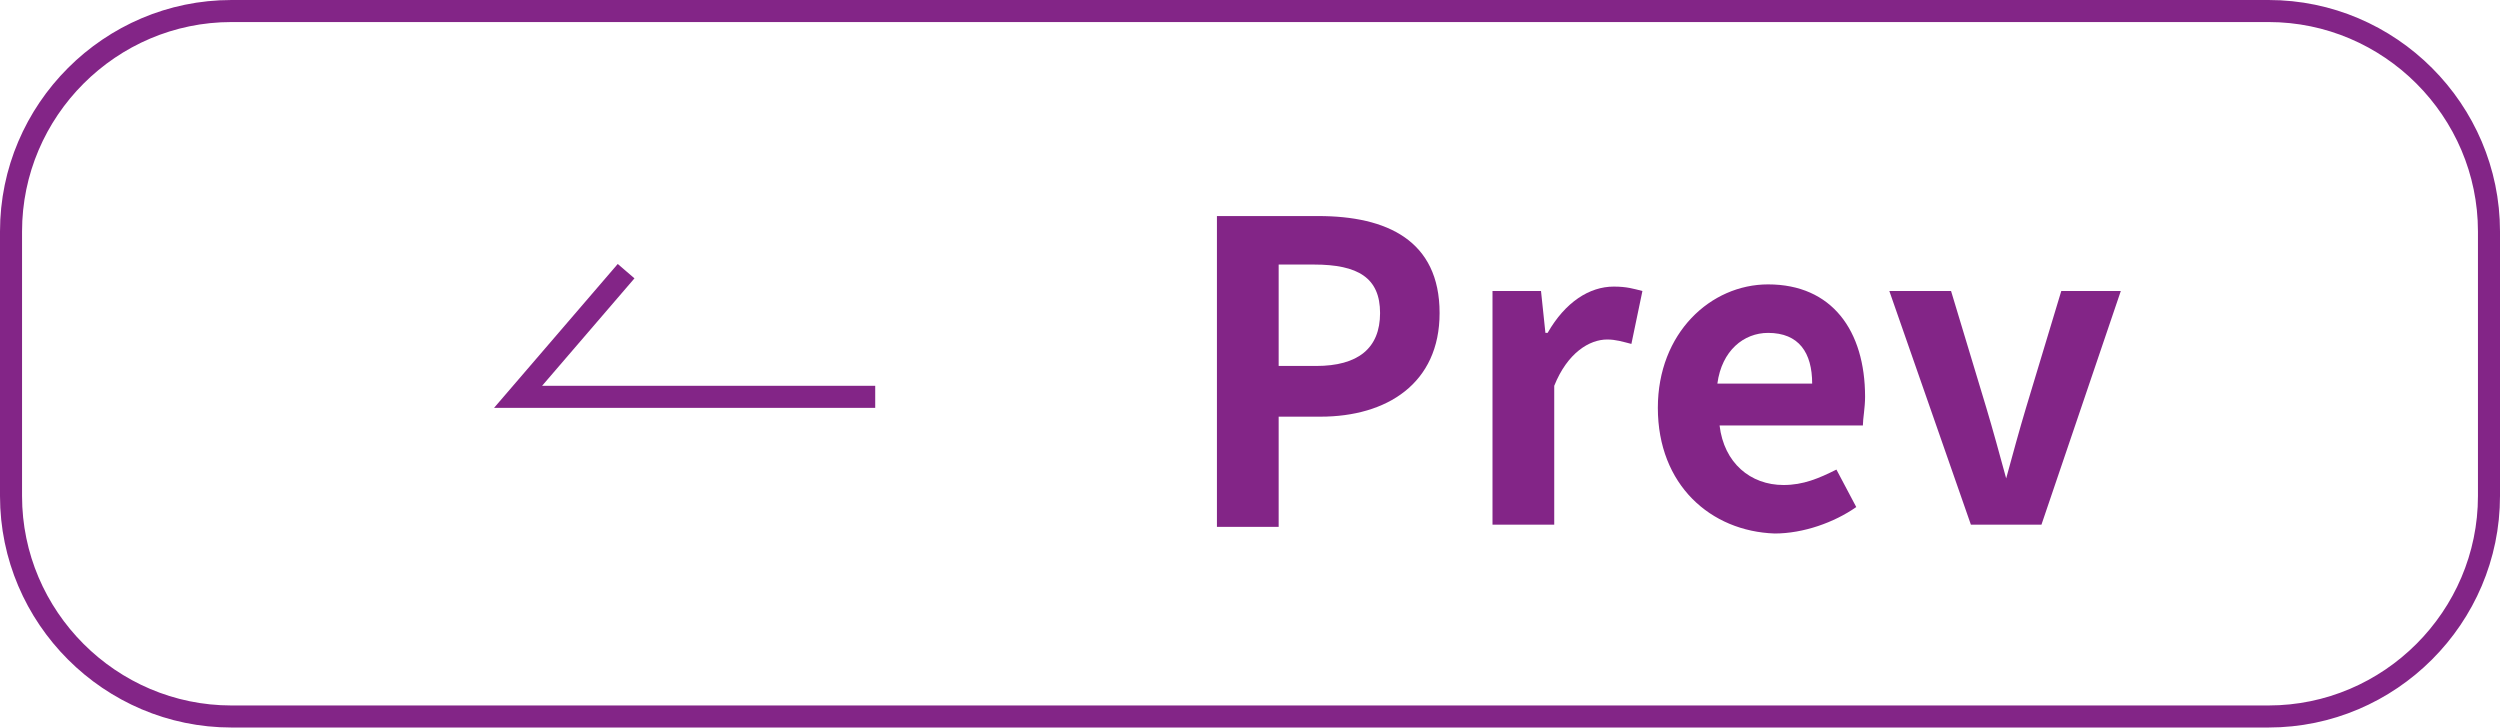 <svg version="1.1" xmlns="http://www.w3.org/2000/svg" xmlns:xlink="http://www.w3.org/1999/xlink" x="0px" y="0px" width="113.4px"
	 height="33px" viewBox="0 0 113.4 33" style="overflow:visible;enable-background:new 0 0 113.4 33;" xml:space="preserve">
<style type="text/css">
	.st0{fill:#832587;}
	.st1{fill:none;stroke:#832587;stroke-miterlimit:10;}
</style>
<defs>
</defs>
<g>
	<g>
		<path class="st0" d="M55.2,9.8h4.6c3.1,0,5.5,1.1,5.5,4.4c0,3.2-2.4,4.7-5.4,4.7H58v5h-2.8V9.8z M59.7,16.6c1.9,0,2.9-0.8,2.9-2.4
			c0-1.6-1-2.2-3-2.2H58v4.6H59.7z"/>
		<path class="st0" d="M67.6,13.2h2.3l0.2,1.9h0.1c0.8-1.4,1.9-2.1,3-2.1c0.6,0,0.9,0.1,1.3,0.2L74,15.6c-0.4-0.1-0.7-0.2-1.1-0.2
			c-0.8,0-1.8,0.6-2.4,2.1v6.3h-2.8V13.2z"/>
		<path class="st0" d="M75.2,18.5c0-3.4,2.4-5.6,5-5.6c2.9,0,4.4,2.1,4.4,5.1c0,0.5-0.1,1-0.1,1.3H78c0.2,1.7,1.4,2.7,2.9,2.7
			c0.9,0,1.6-0.3,2.4-0.7l0.9,1.7c-1,0.7-2.4,1.2-3.7,1.2C77.6,24.1,75.2,22,75.2,18.5z M82.2,17.4c0-1.4-0.6-2.3-2-2.3
			c-1.1,0-2.1,0.8-2.3,2.3H82.2z"/>
		<path class="st0" d="M85.7,13.2h2.8l1.6,5.3c0.3,1,0.6,2.1,0.9,3.2H91c0.3-1.1,0.6-2.2,0.9-3.2l1.6-5.3h2.7l-3.6,10.6h-3.2
			L85.7,13.2z"/>
	</g>
	<g>
		<g>
			<path class="st1" d="M102.9,0.5c5.5,0,10,4.5,10,10v12c0,5.5-4.5,10-10,10H10.5c-5.5,0-10-4.5-10-10v-12c0-5.5,4.5-10,10-10
				H102.9z"/>
		</g>
		<polyline class="st1" points="39.7,18 23.5,18 28.4,12.3 		"/>
	</g>
</g>
</svg>
